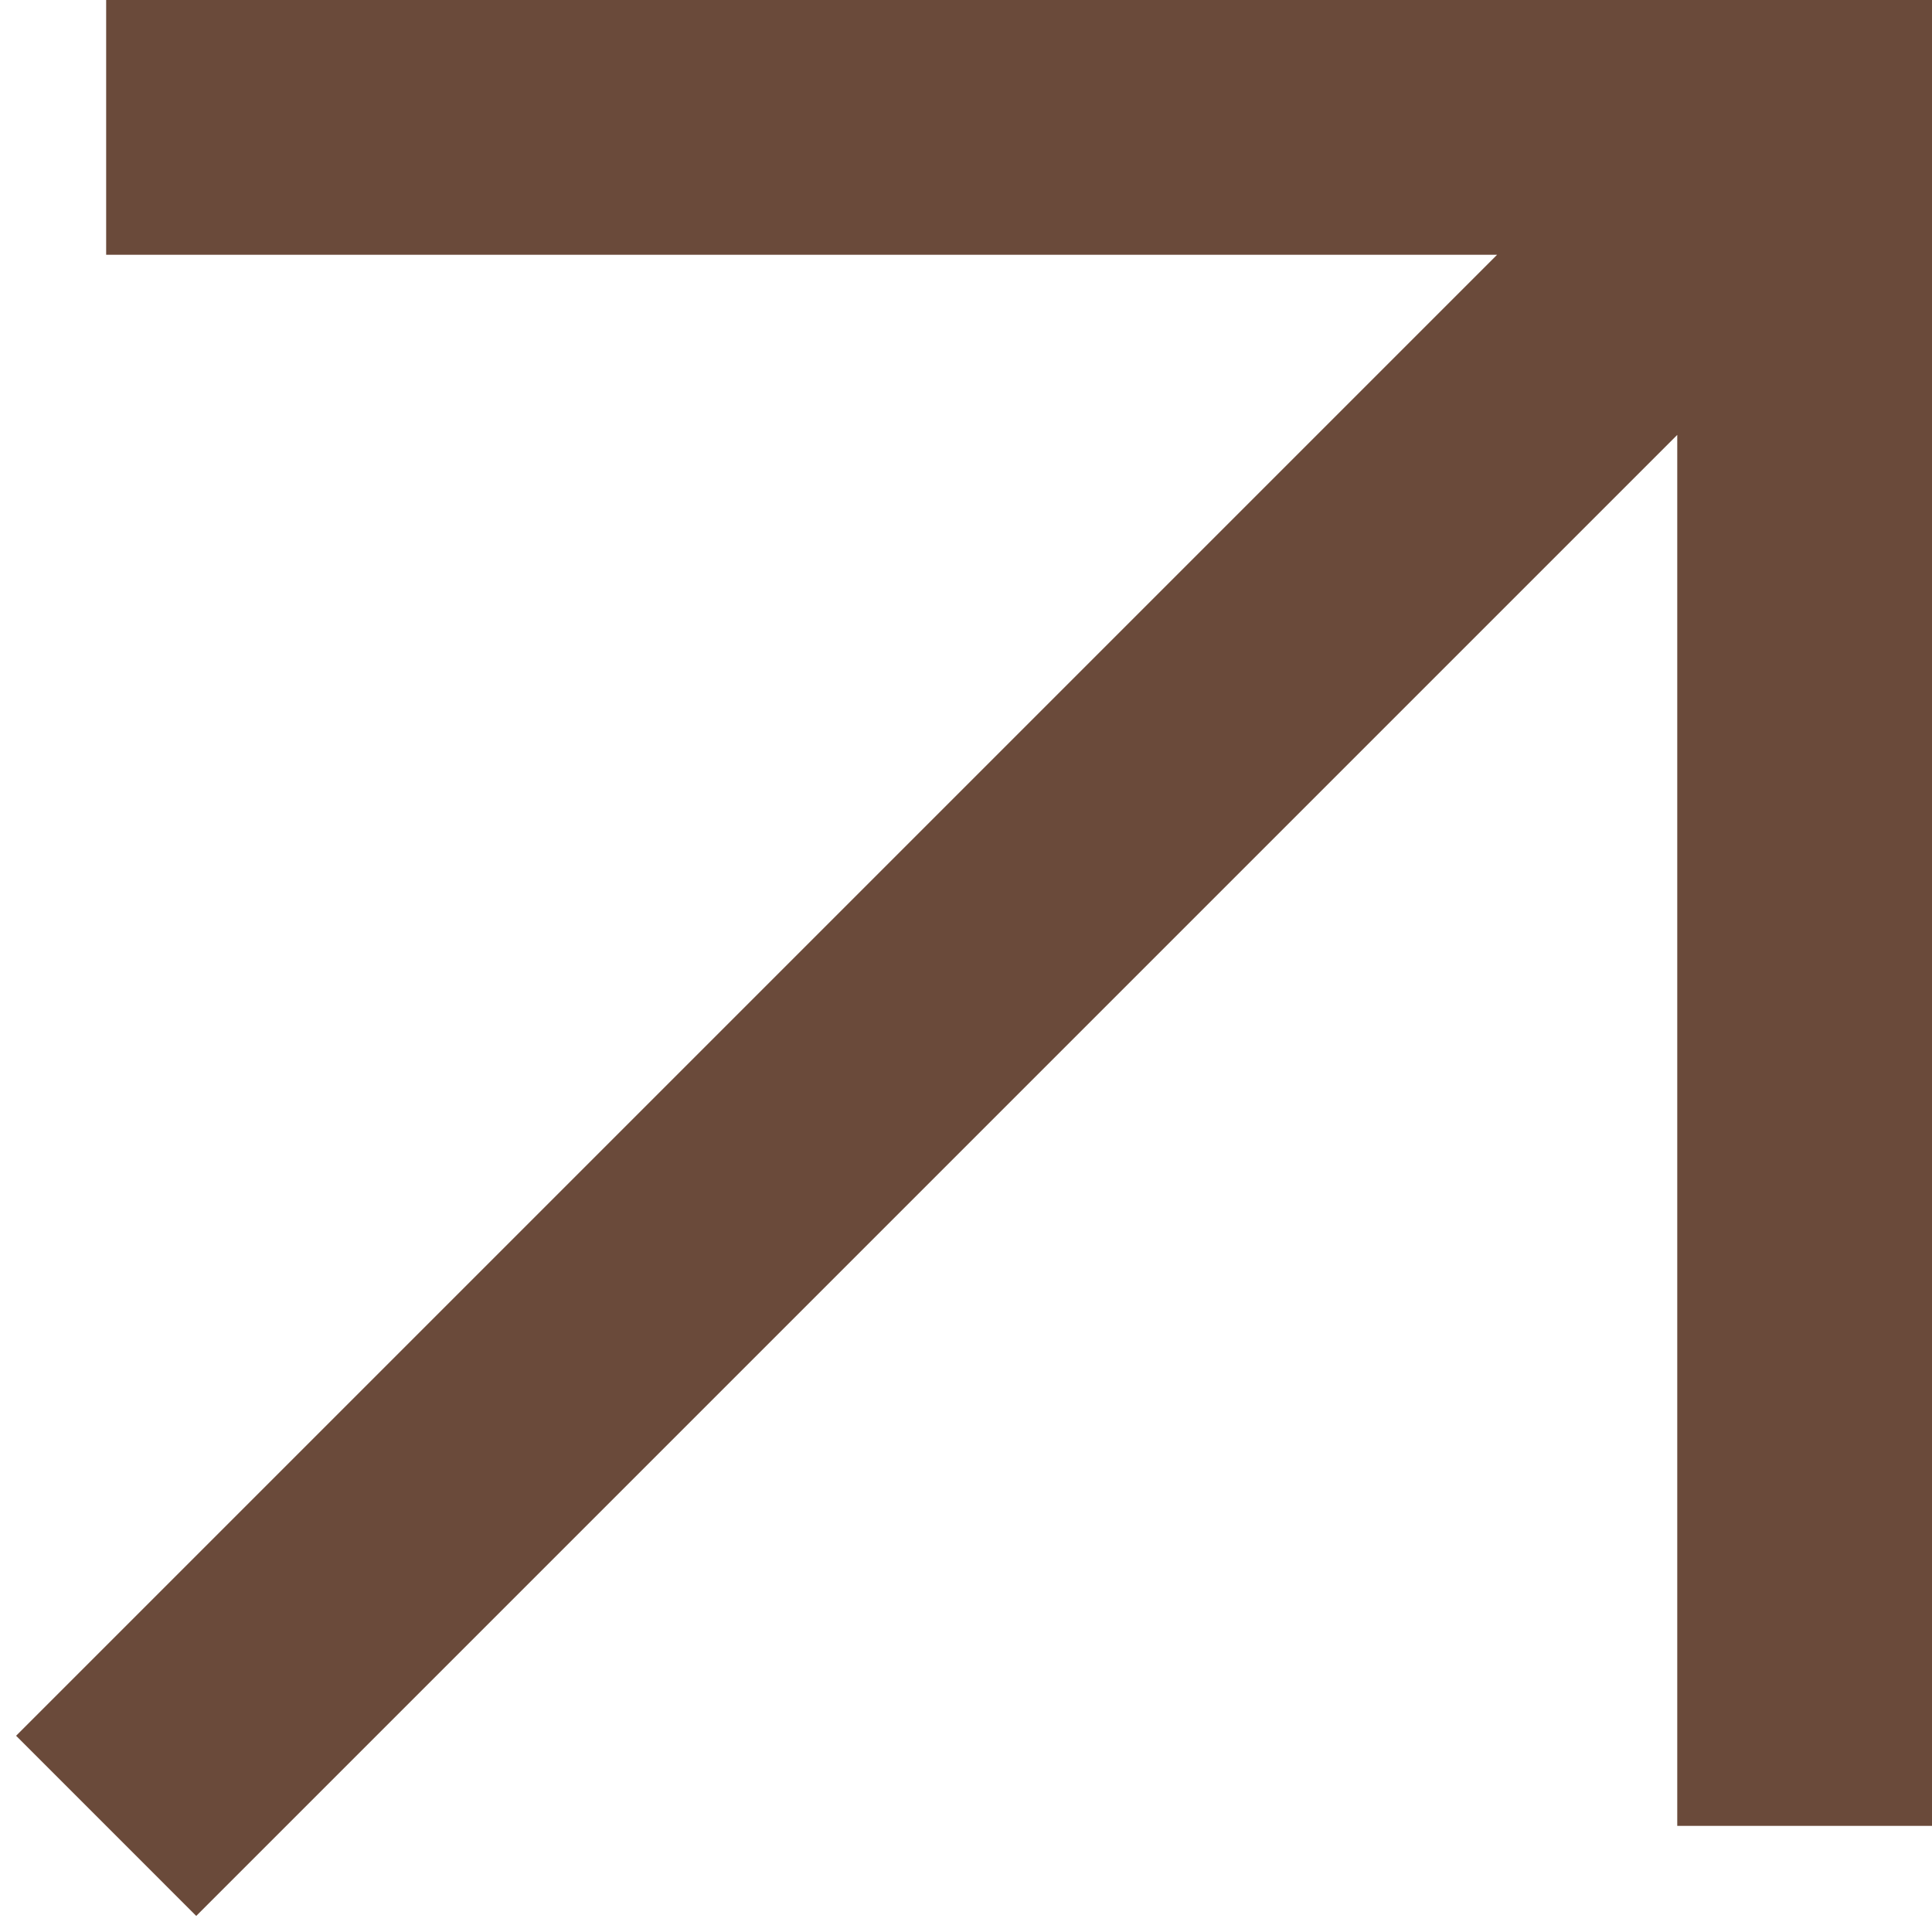 <?xml version="1.0" encoding="UTF-8"?> <svg xmlns="http://www.w3.org/2000/svg" width="91" height="91" viewBox="0 0 91 91" fill="none"><path fill-rule="evenodd" clip-rule="evenodd" d="M5 0H91.001V86H79.001V20.485L9.243 90.243L0.758 81.757L70.515 12H5V0Z" fill="#6A4A3A"></path></svg> 